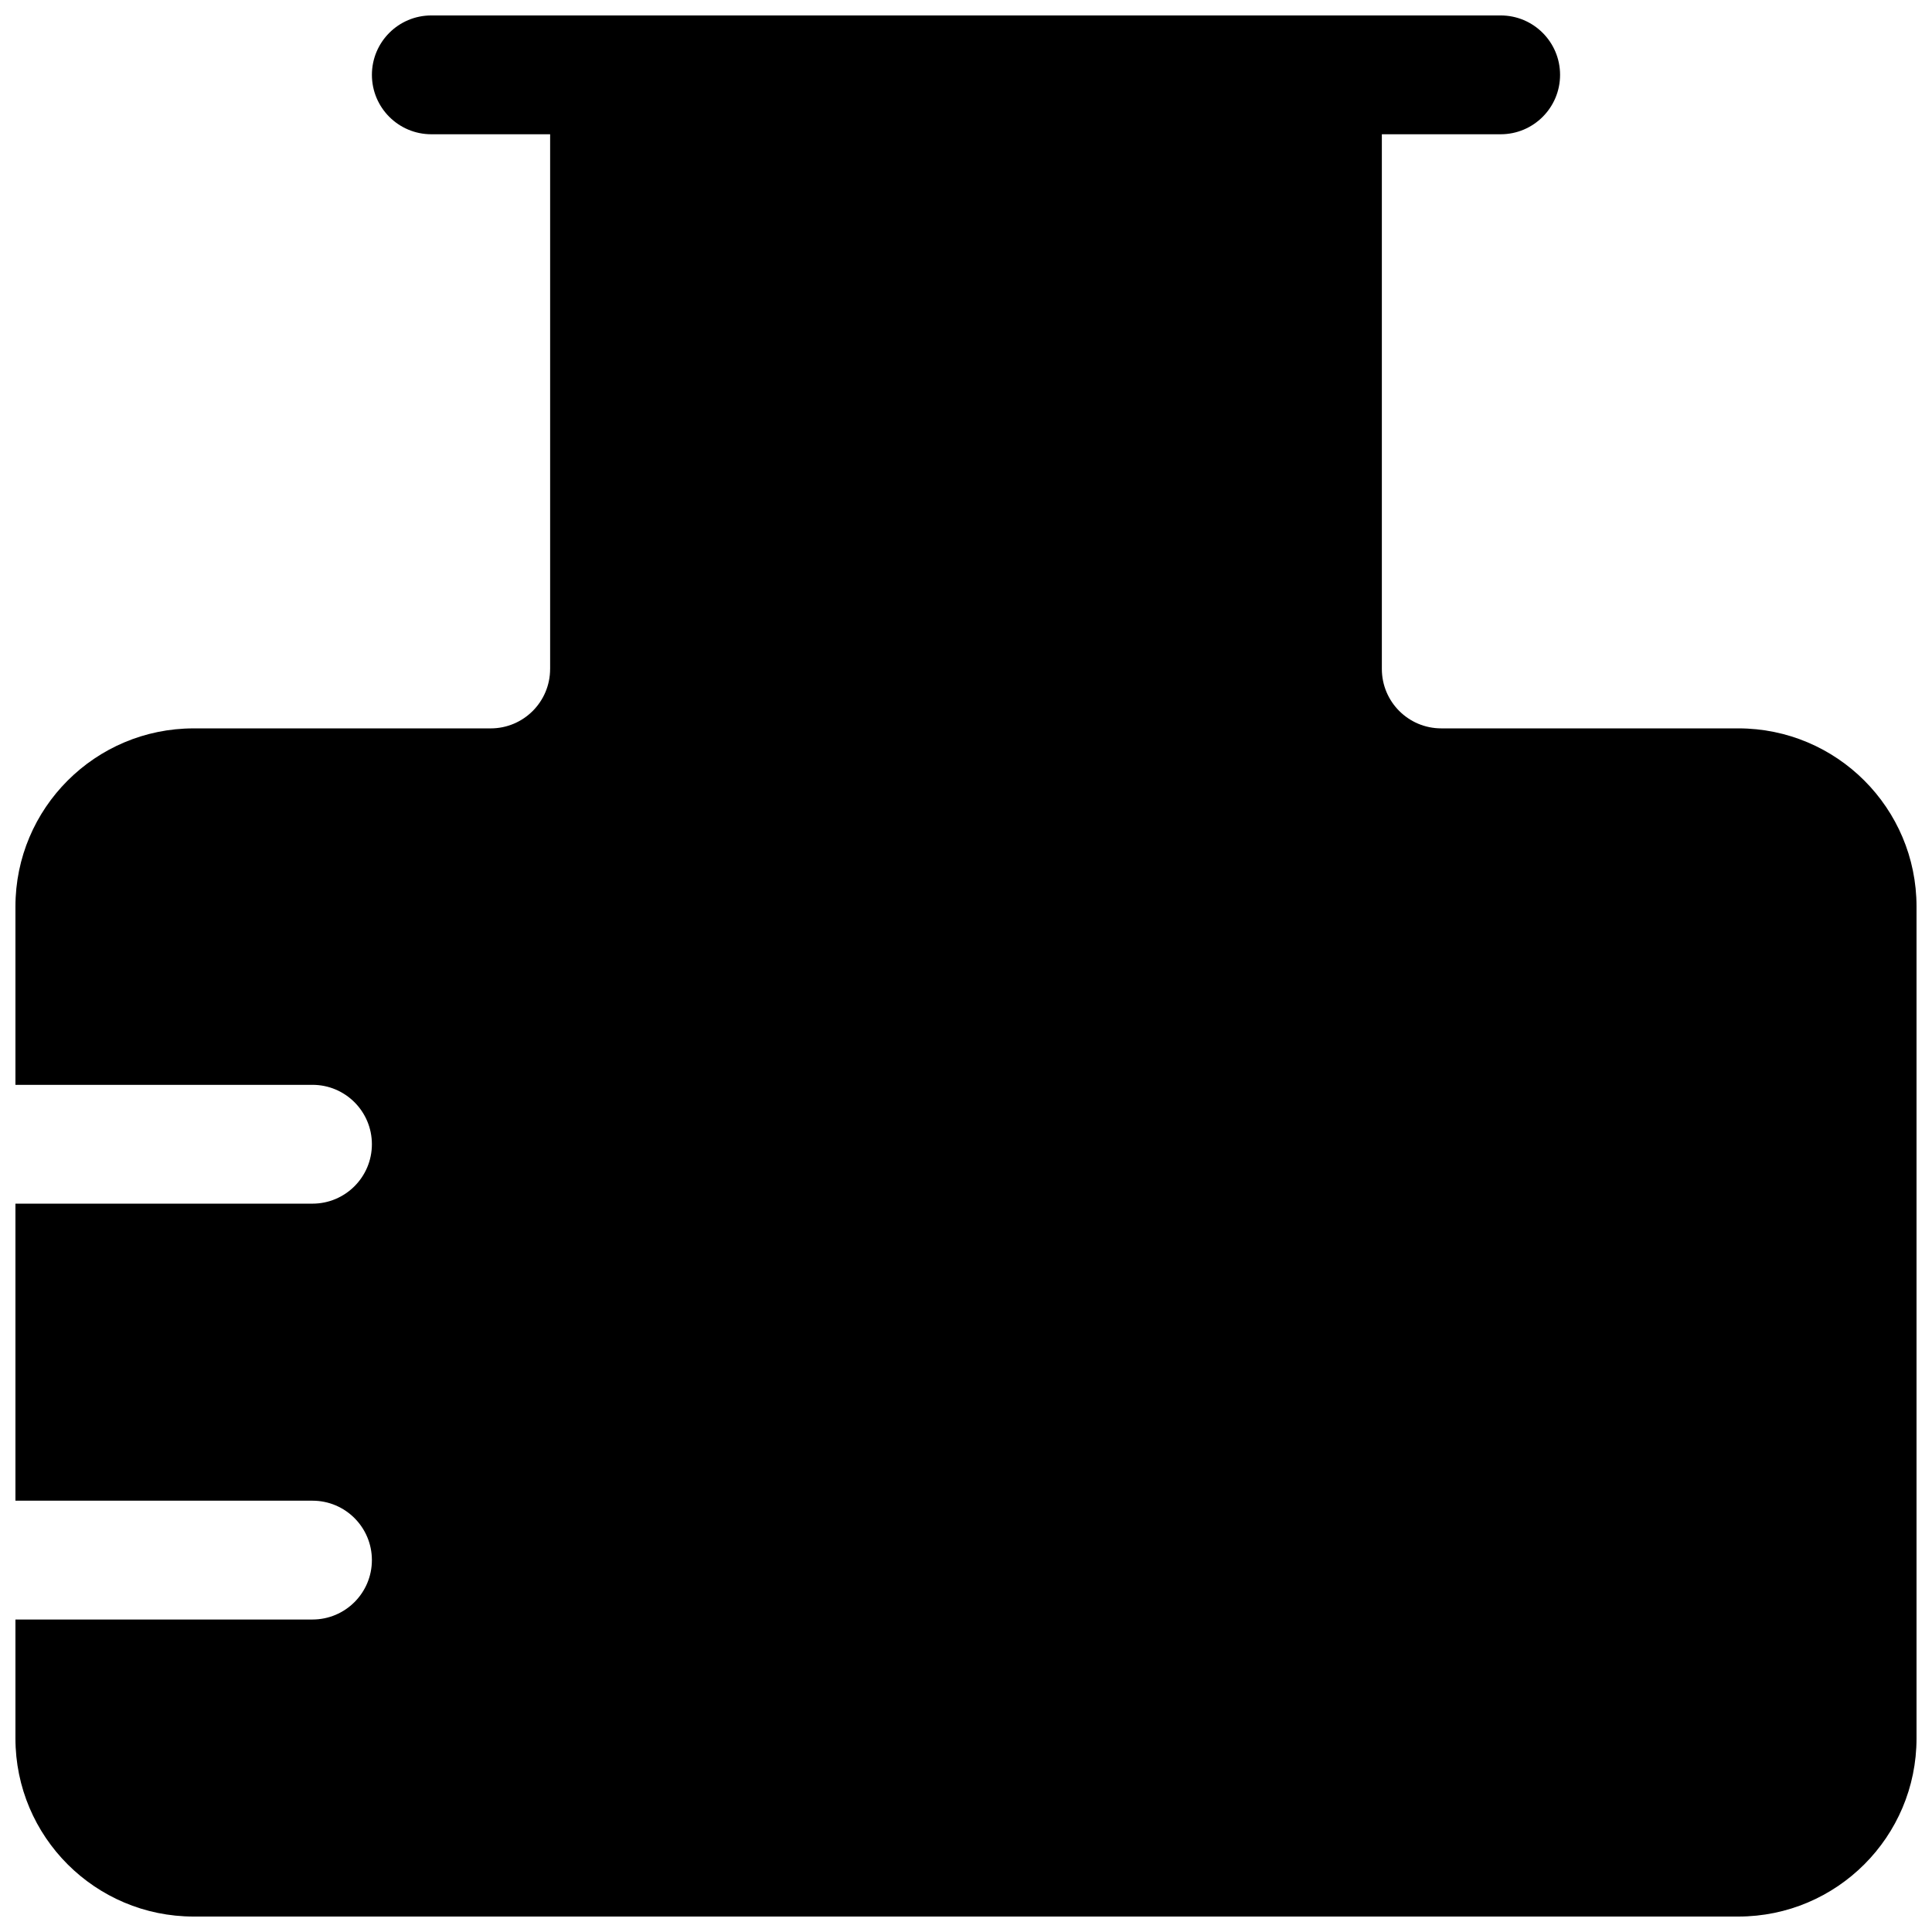 <?xml version="1.0" encoding="UTF-8"?>
<!-- Uploaded to: ICON Repo, www.iconrepo.com, Generator: ICON Repo Mixer Tools -->
<svg width="800px" height="800px" version="1.1" viewBox="144 144 512 512" xmlns="http://www.w3.org/2000/svg">
 <defs>
  <clipPath id="a">
   <path d="m148.09 148.09h503.81v503.81h-503.81z"/>
  </clipPath>
 </defs>
 <g clip-path="url(#a)">
  <path d="m289.79 321.28v-141.7h-31.488c-8.695 0-15.742-7.051-15.742-15.746 0-8.691 7.047-15.742 15.742-15.742h283.39c8.695 0 15.742 7.051 15.742 15.742 0 8.695-7.047 15.746-15.742 15.746h-31.488v141.7c0 8.695 7.047 15.746 15.742 15.746h78.723c26.086 0 47.23 21.145 47.23 47.23v220.42c0 26.086-21.145 47.23-47.23 47.23h-409.35c-26.082 0-47.23-21.145-47.23-47.23v-31.488h78.719c8.695 0 15.746-7.051 15.746-15.746s-7.051-15.742-15.746-15.742h-78.719v-78.719h78.719c8.695 0 15.746-7.051 15.746-15.746 0-8.695-7.051-15.742-15.746-15.742h-78.719v-47.234c0-26.086 21.148-47.23 47.23-47.23h78.723c8.695 0 15.742-7.051 15.742-15.746z"/>
 </g>
</svg>